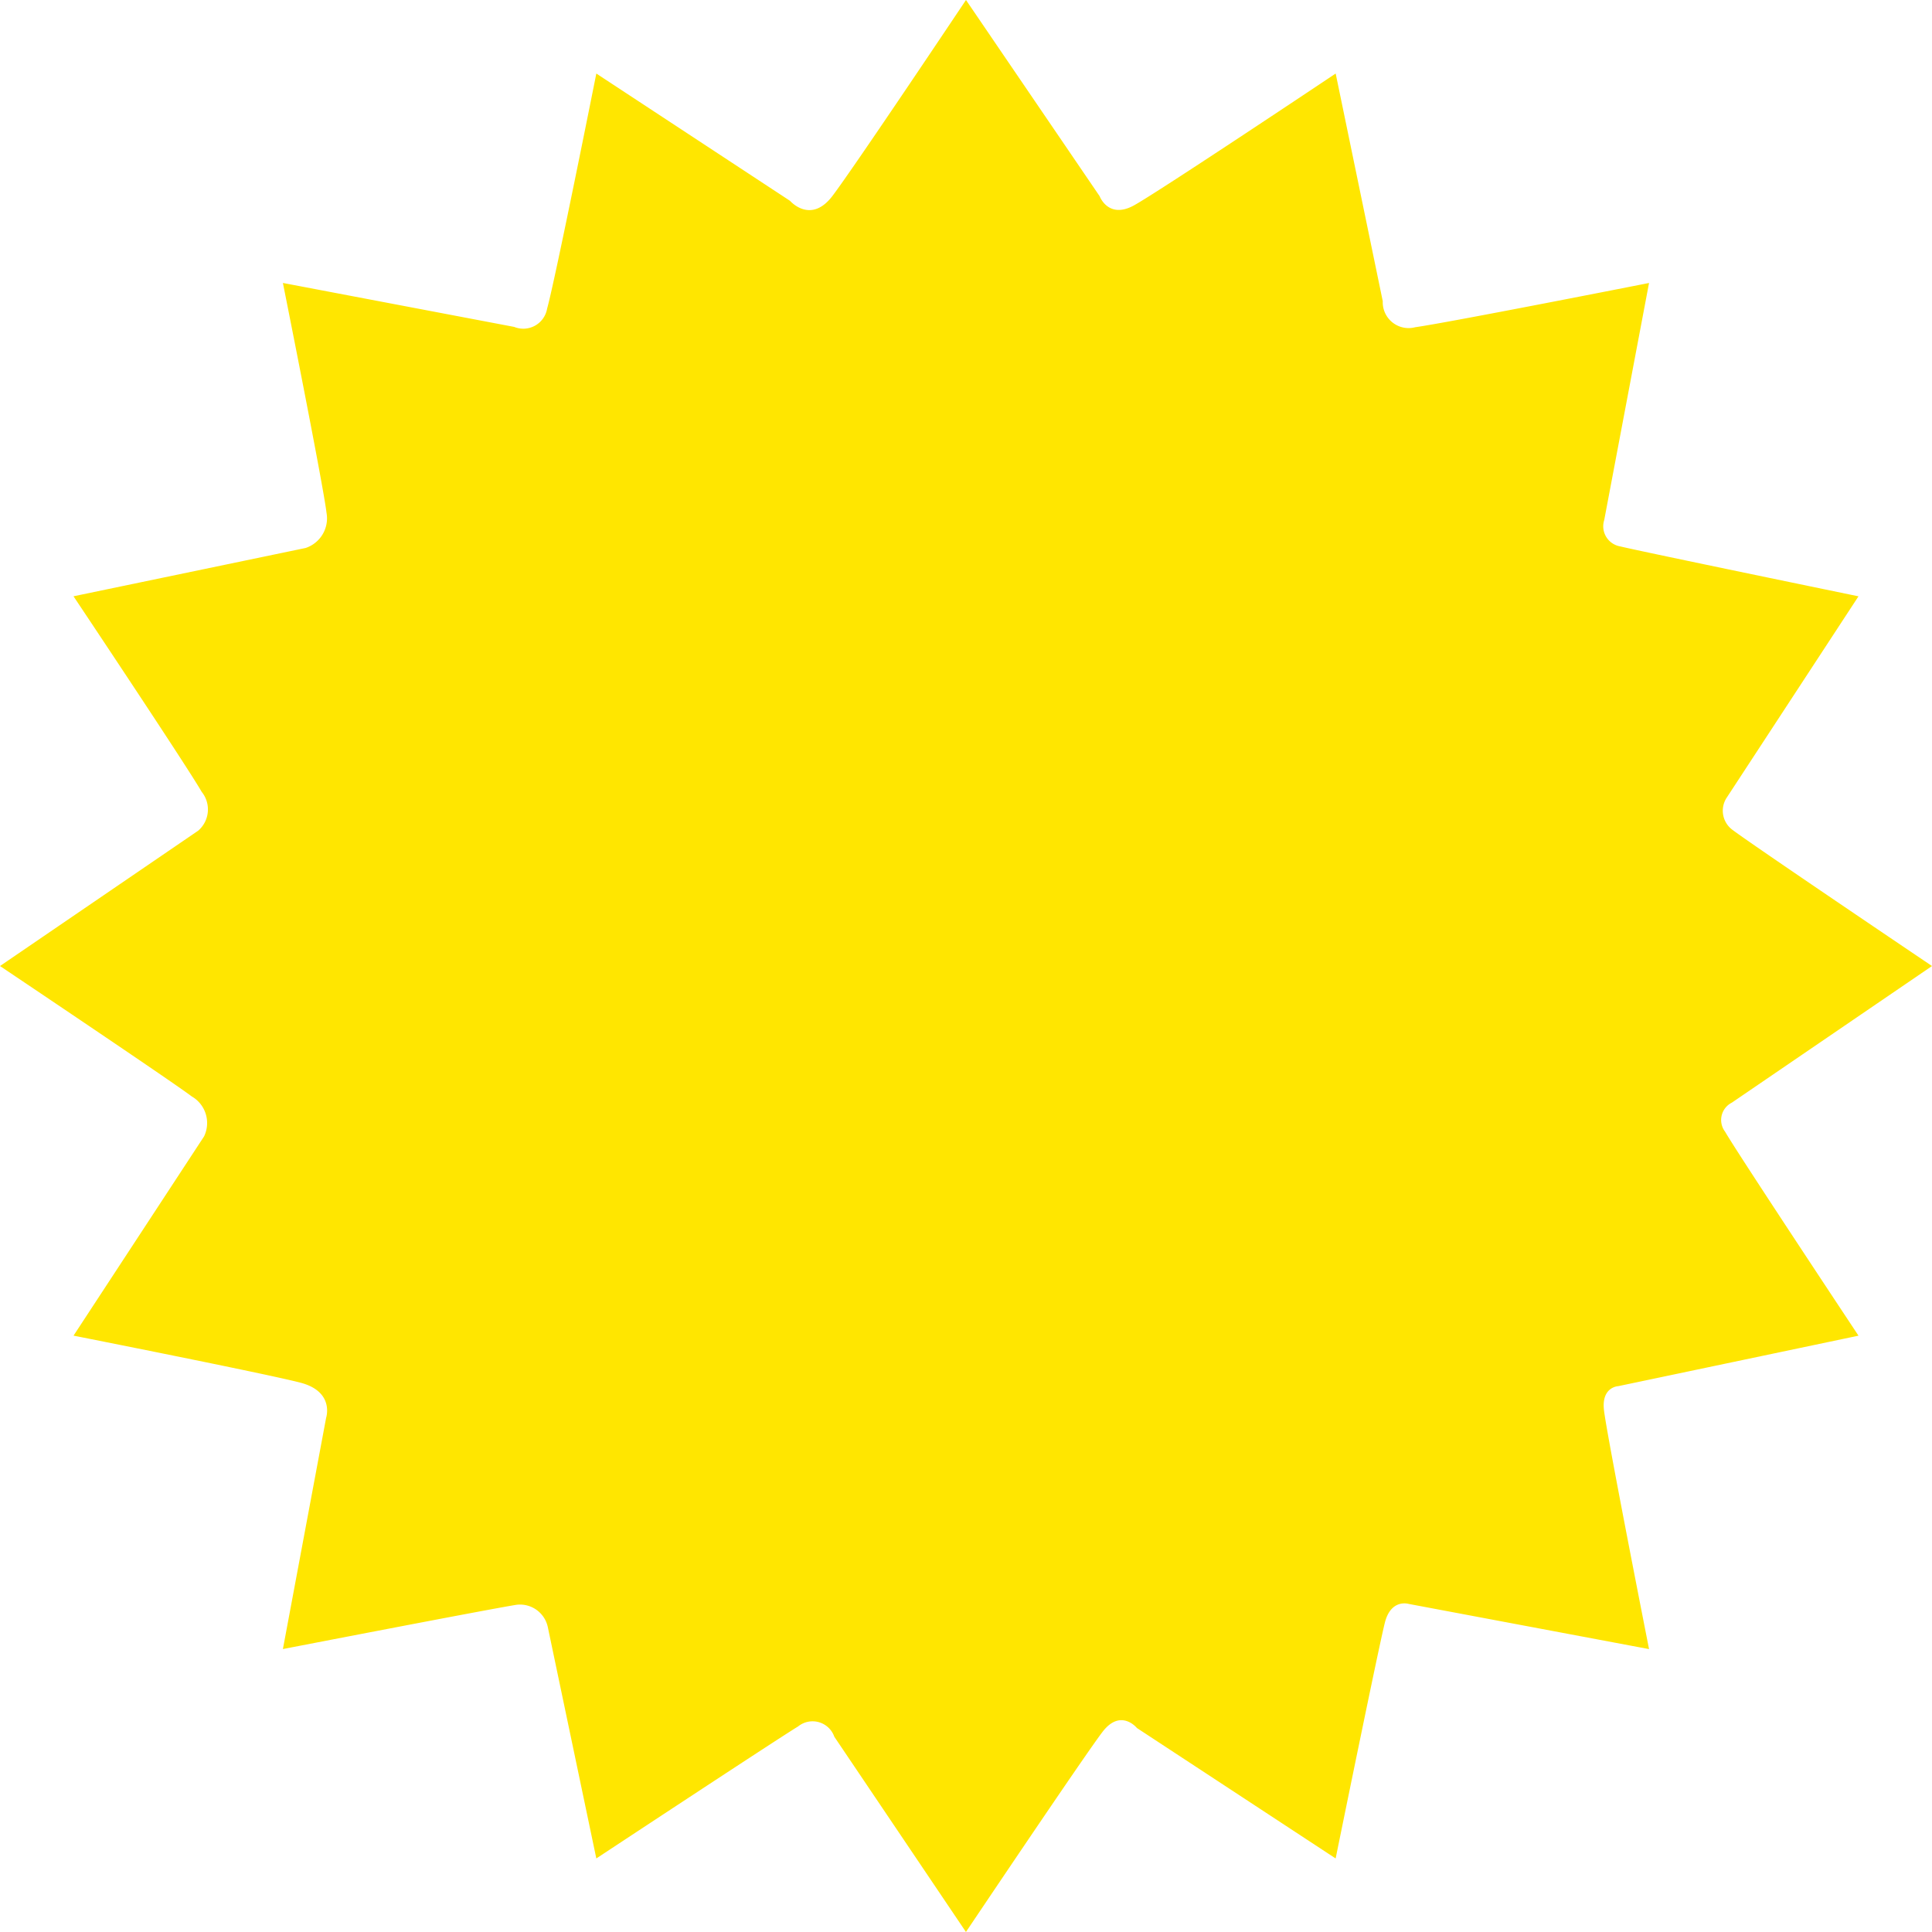 <svg xmlns="http://www.w3.org/2000/svg" width="128" height="128" viewBox="0 0 128 128"><path id="Path_1992" data-name="Path 1992" d="M203.78,94.24l13.266-9.055s-12.154-8.193-13.266-9.058a1.573,1.573,0,0,1-.34-2.089l8.735-13.347s-14.3-2.948-15.786-3.308a1.353,1.353,0,0,1-1.058-1.752l2.968-15.7s-13.306,2.628-15.489,2.931a1.714,1.714,0,0,1-2.153-1.725l-3.119-15.082s-11.639,7.778-13.35,8.728-2.287-.6-2.287-.6l-8.856-13s-7.4,11.076-8.846,12.98-2.81.327-2.81.327l-12.835-8.435s-2.732,13.714-3.261,15.577a1.6,1.6,0,0,1-2.183,1.209L107.789,39.93s2.671,13.36,2.89,15.23a2.067,2.067,0,0,1-1.385,2.328l-15.378,3.2s7.516,11.255,8.492,12.956a1.855,1.855,0,0,1-.232,2.574L89.046,85.185s11.477,7.7,12.7,8.637a2.034,2.034,0,0,1,.819,2.651l-8.647,13.2s12.754,2.52,15.034,3.116,1.7,2.331,1.7,2.331l-2.863,15.317s13.832-2.678,15.486-2.934a1.884,1.884,0,0,1,2.065,1.479l3.214,15.328s11.976-7.9,13.367-8.745a1.525,1.525,0,0,1,2.4.68l8.721,12.936s7.839-11.676,9.048-13.256,2.281-.256,2.281-.256l13.165,8.641s2.857-14.044,3.264-15.634,1.573-1.23,1.573-1.23L198.3,130.44s-2.836-14.361-2.991-15.87.947-1.55.947-1.55l15.92-3.345S204.1,97.5,203.339,96.163a1.284,1.284,0,0,1,.441-1.924" transform="translate(-89.046 -21.183)" fill="#ffe600"></path></svg>